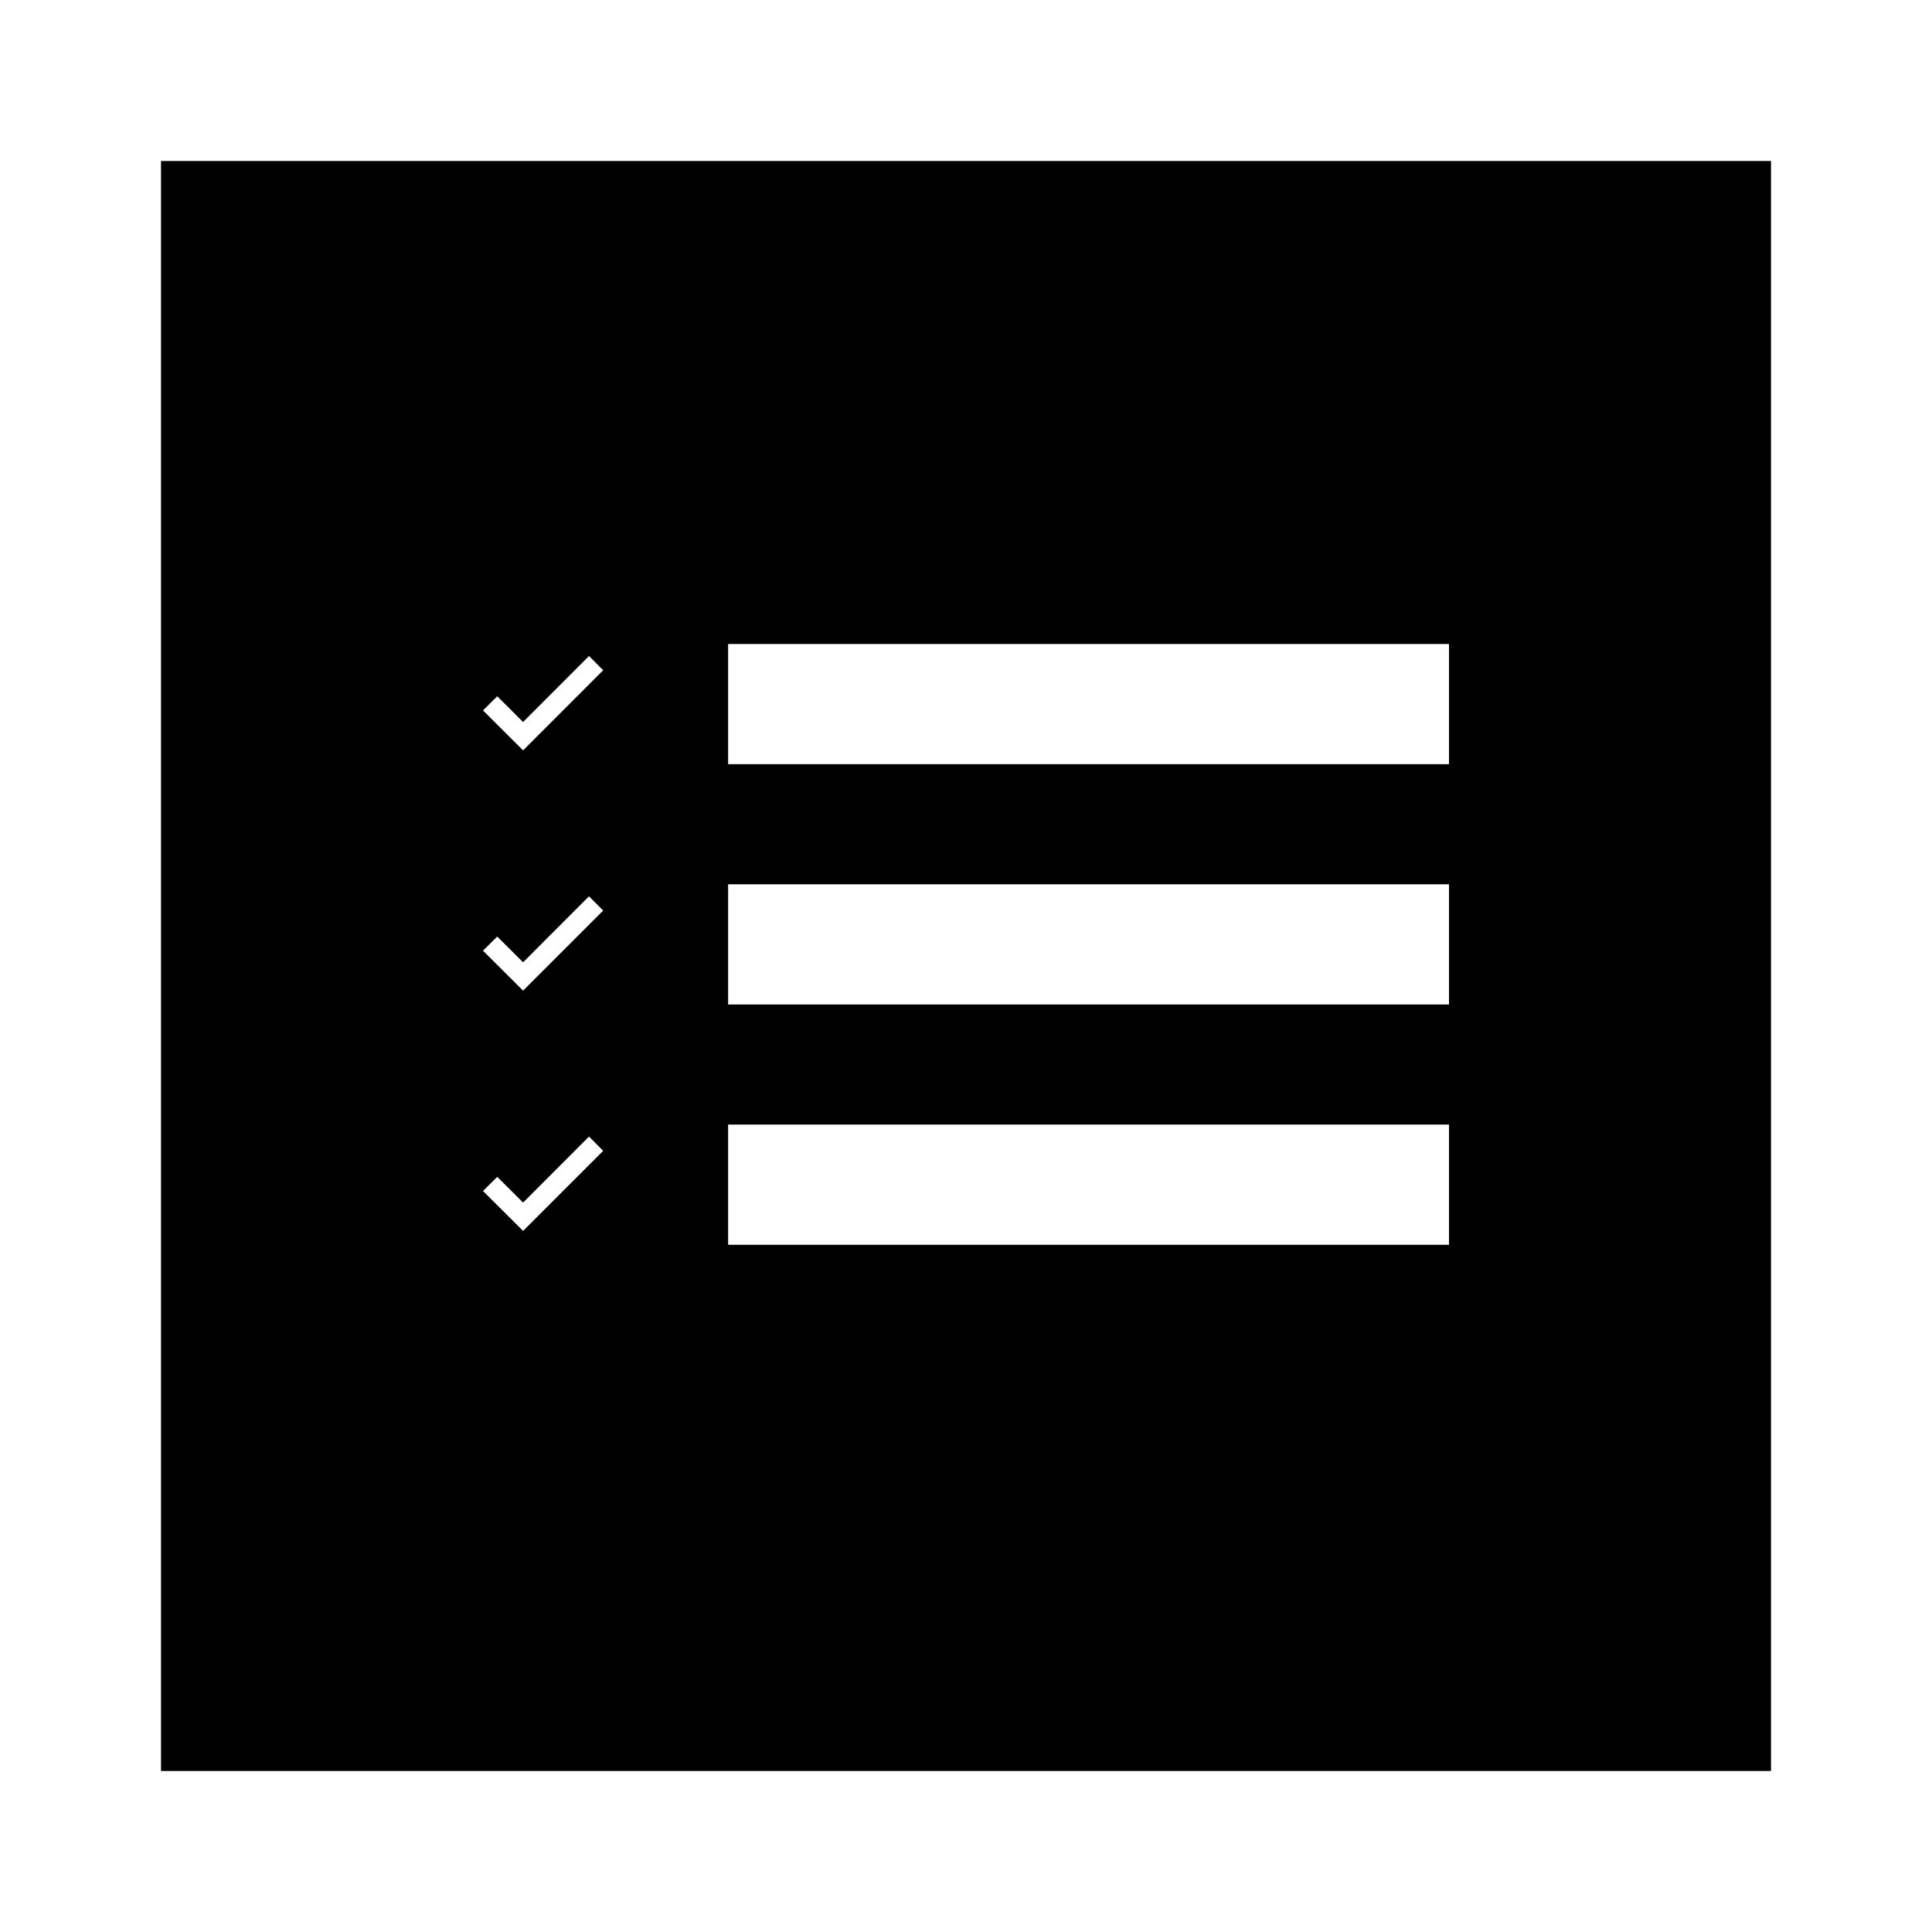 <svg width="24" height="24" viewBox="0 0 24 24" fill="none" xmlns="http://www.w3.org/2000/svg">
<path fill-rule="evenodd" clip-rule="evenodd" d="M2 2H22V22H2V2ZM9.045 8H18V9.493H9.045V8ZM9.045 10.985H18V12.478H9.045V10.985ZM18 13.97H9.045V15.463H18V13.97ZM7.493 8.326L7.317 8.149L6.498 8.969L6.177 8.649L6 8.825L6.498 9.321L7.493 8.326ZM7.317 11.134L7.493 11.311L6.498 12.306L6 11.81L6.177 11.634L6.498 11.954L7.317 11.134ZM7.493 14.296L7.317 14.119L6.498 14.939L6.177 14.619L6 14.795L6.498 15.291L7.493 14.296Z" fill="black"/>
</svg>
